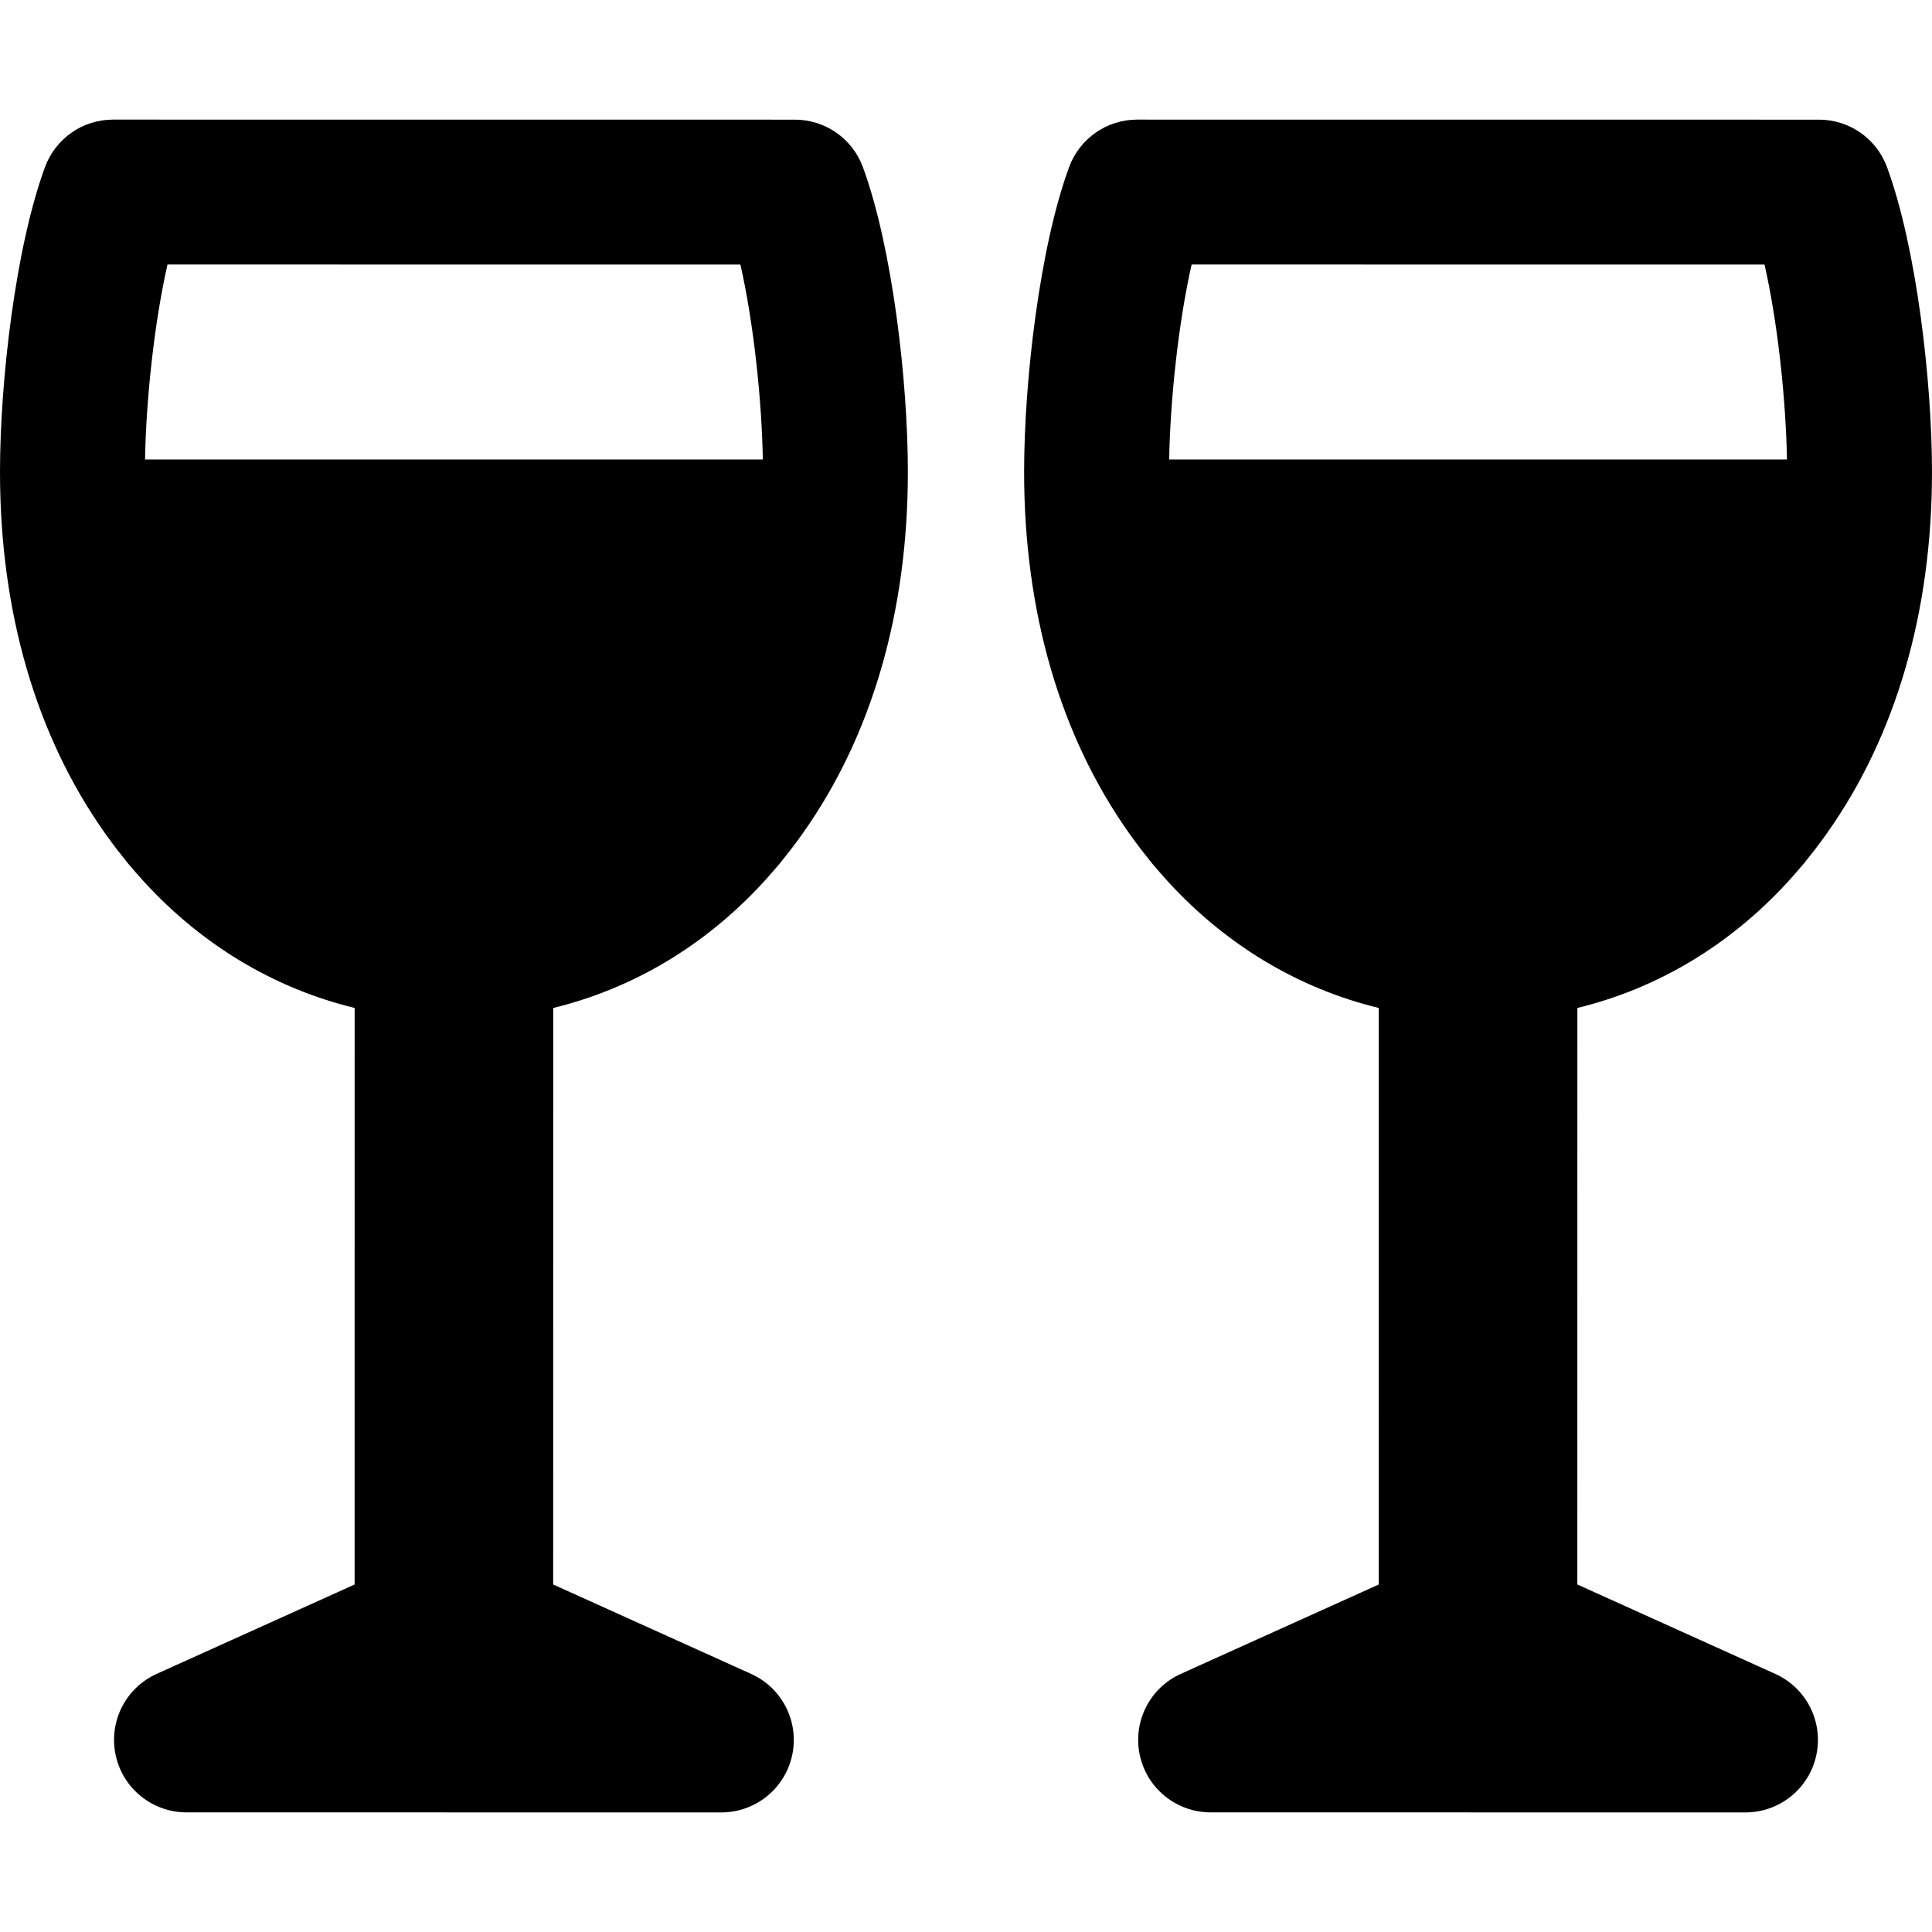 <?xml version="1.0" encoding="iso-8859-1"?>
<!-- Uploaded to: SVG Repo, www.svgrepo.com, Generator: SVG Repo Mixer Tools -->
<!DOCTYPE svg PUBLIC "-//W3C//DTD SVG 1.1//EN" "http://www.w3.org/Graphics/SVG/1.1/DTD/svg11.dtd">
<svg fill="#000000" height="800px" width="800px" version="1.1" id="Capa_1" xmlns="http://www.w3.org/2000/svg" xmlns:xlink="http://www.w3.org/1999/xlink" 
	 viewBox="0 0 199.967 199.967" xml:space="preserve">
<path d="M78.975,91.351c0.045-0.049,0.088-0.1,0.133-0.149c0.465-0.509,0.923-1.028,1.37-1.561c0.06-0.071,0.123-0.137,0.183-0.208
	c0.173-0.208,0.334-0.426,0.504-0.637c0.234-0.292,0.469-0.582,0.697-0.88c0.371-0.481,0.731-0.972,1.085-1.467
	c0.052-0.073,0.105-0.145,0.156-0.219c7.111-10.039,10.862-22.862,10.863-37.376c0.001-9.39-1.598-23.245-4.655-31.558
	c-1.085-2.95-3.895-4.911-7.039-4.911l-70.574-0.006c0,0,0,0,0,0c-3.143,0-5.953,1.96-7.039,4.91C1.602,25.599,0,39.454,0,48.844
	C-0.001,63.363,3.749,76.189,10.861,86.23c0.049,0.07,0.1,0.14,0.15,0.21c0.356,0.498,0.718,0.991,1.091,1.475
	c0.225,0.293,0.456,0.579,0.685,0.866c0.172,0.214,0.335,0.435,0.511,0.645c0.061,0.073,0.126,0.141,0.187,0.214
	c0.441,0.526,0.894,1.039,1.353,1.542c0.05,0.055,0.098,0.112,0.148,0.166c5.932,6.438,13.347,10.944,21.721,12.977L36.703,164
	l-20.485,9.249c-3.221,1.454-4.989,4.959-4.246,8.414s3.798,5.921,7.332,5.922l55.356,0.005c0,0,0,0,0,0
	c3.533,0,6.588-2.466,7.332-5.92c0.744-3.455-1.024-6.96-4.245-8.415l-20.491-9.256l0.005-59.674
	C65.634,102.289,73.045,97.785,78.975,91.351z M76.634,27.383c1.384,6.101,2.215,14.078,2.321,20.173H15.012
	c0.106-6.096,0.939-14.075,2.324-20.178L76.634,27.383z M183.749,173.254l-20.491-9.256l0.005-59.674
	c8.37-2.034,15.781-6.539,21.711-12.973c0.045-0.049,0.088-0.1,0.133-0.149c0.465-0.509,0.923-1.028,1.37-1.561
	c0.06-0.071,0.123-0.137,0.183-0.208c0.173-0.208,0.334-0.426,0.504-0.637c0.234-0.292,0.469-0.582,0.697-0.88
	c0.371-0.481,0.731-0.972,1.085-1.467c0.052-0.073,0.105-0.145,0.156-0.219c7.111-10.039,10.862-22.862,10.863-37.376
	c0.001-9.39-1.598-23.245-4.655-31.558c-1.085-2.95-3.895-4.911-7.039-4.911l-70.574-0.006c0,0,0,0,0,0
	c-3.143,0-5.953,1.96-7.039,4.91c-3.059,8.312-4.66,22.167-4.66,31.557c-0.001,14.519,3.749,27.345,10.861,37.386
	c0.049,0.07,0.1,0.14,0.15,0.21c0.356,0.498,0.718,0.991,1.091,1.475c0.225,0.293,0.456,0.579,0.685,0.866
	c0.172,0.214,0.335,0.435,0.511,0.645c0.061,0.073,0.126,0.141,0.187,0.214c0.441,0.526,0.894,1.039,1.353,1.542
	c0.05,0.055,0.098,0.112,0.148,0.166c5.932,6.438,13.347,10.944,21.721,12.977L142.703,164l-20.485,9.249
	c-3.221,1.454-4.989,4.959-4.246,8.414s3.798,5.921,7.332,5.922l55.356,0.005c0,0,0,0,0,0c3.533,0,6.588-2.466,7.332-5.92
	C188.738,178.214,186.97,174.709,183.749,173.254z M182.634,27.383c1.384,6.101,2.215,14.078,2.321,20.173h-63.942
	c0.106-6.096,0.939-14.075,2.324-20.178L182.634,27.383z"/>
</svg>